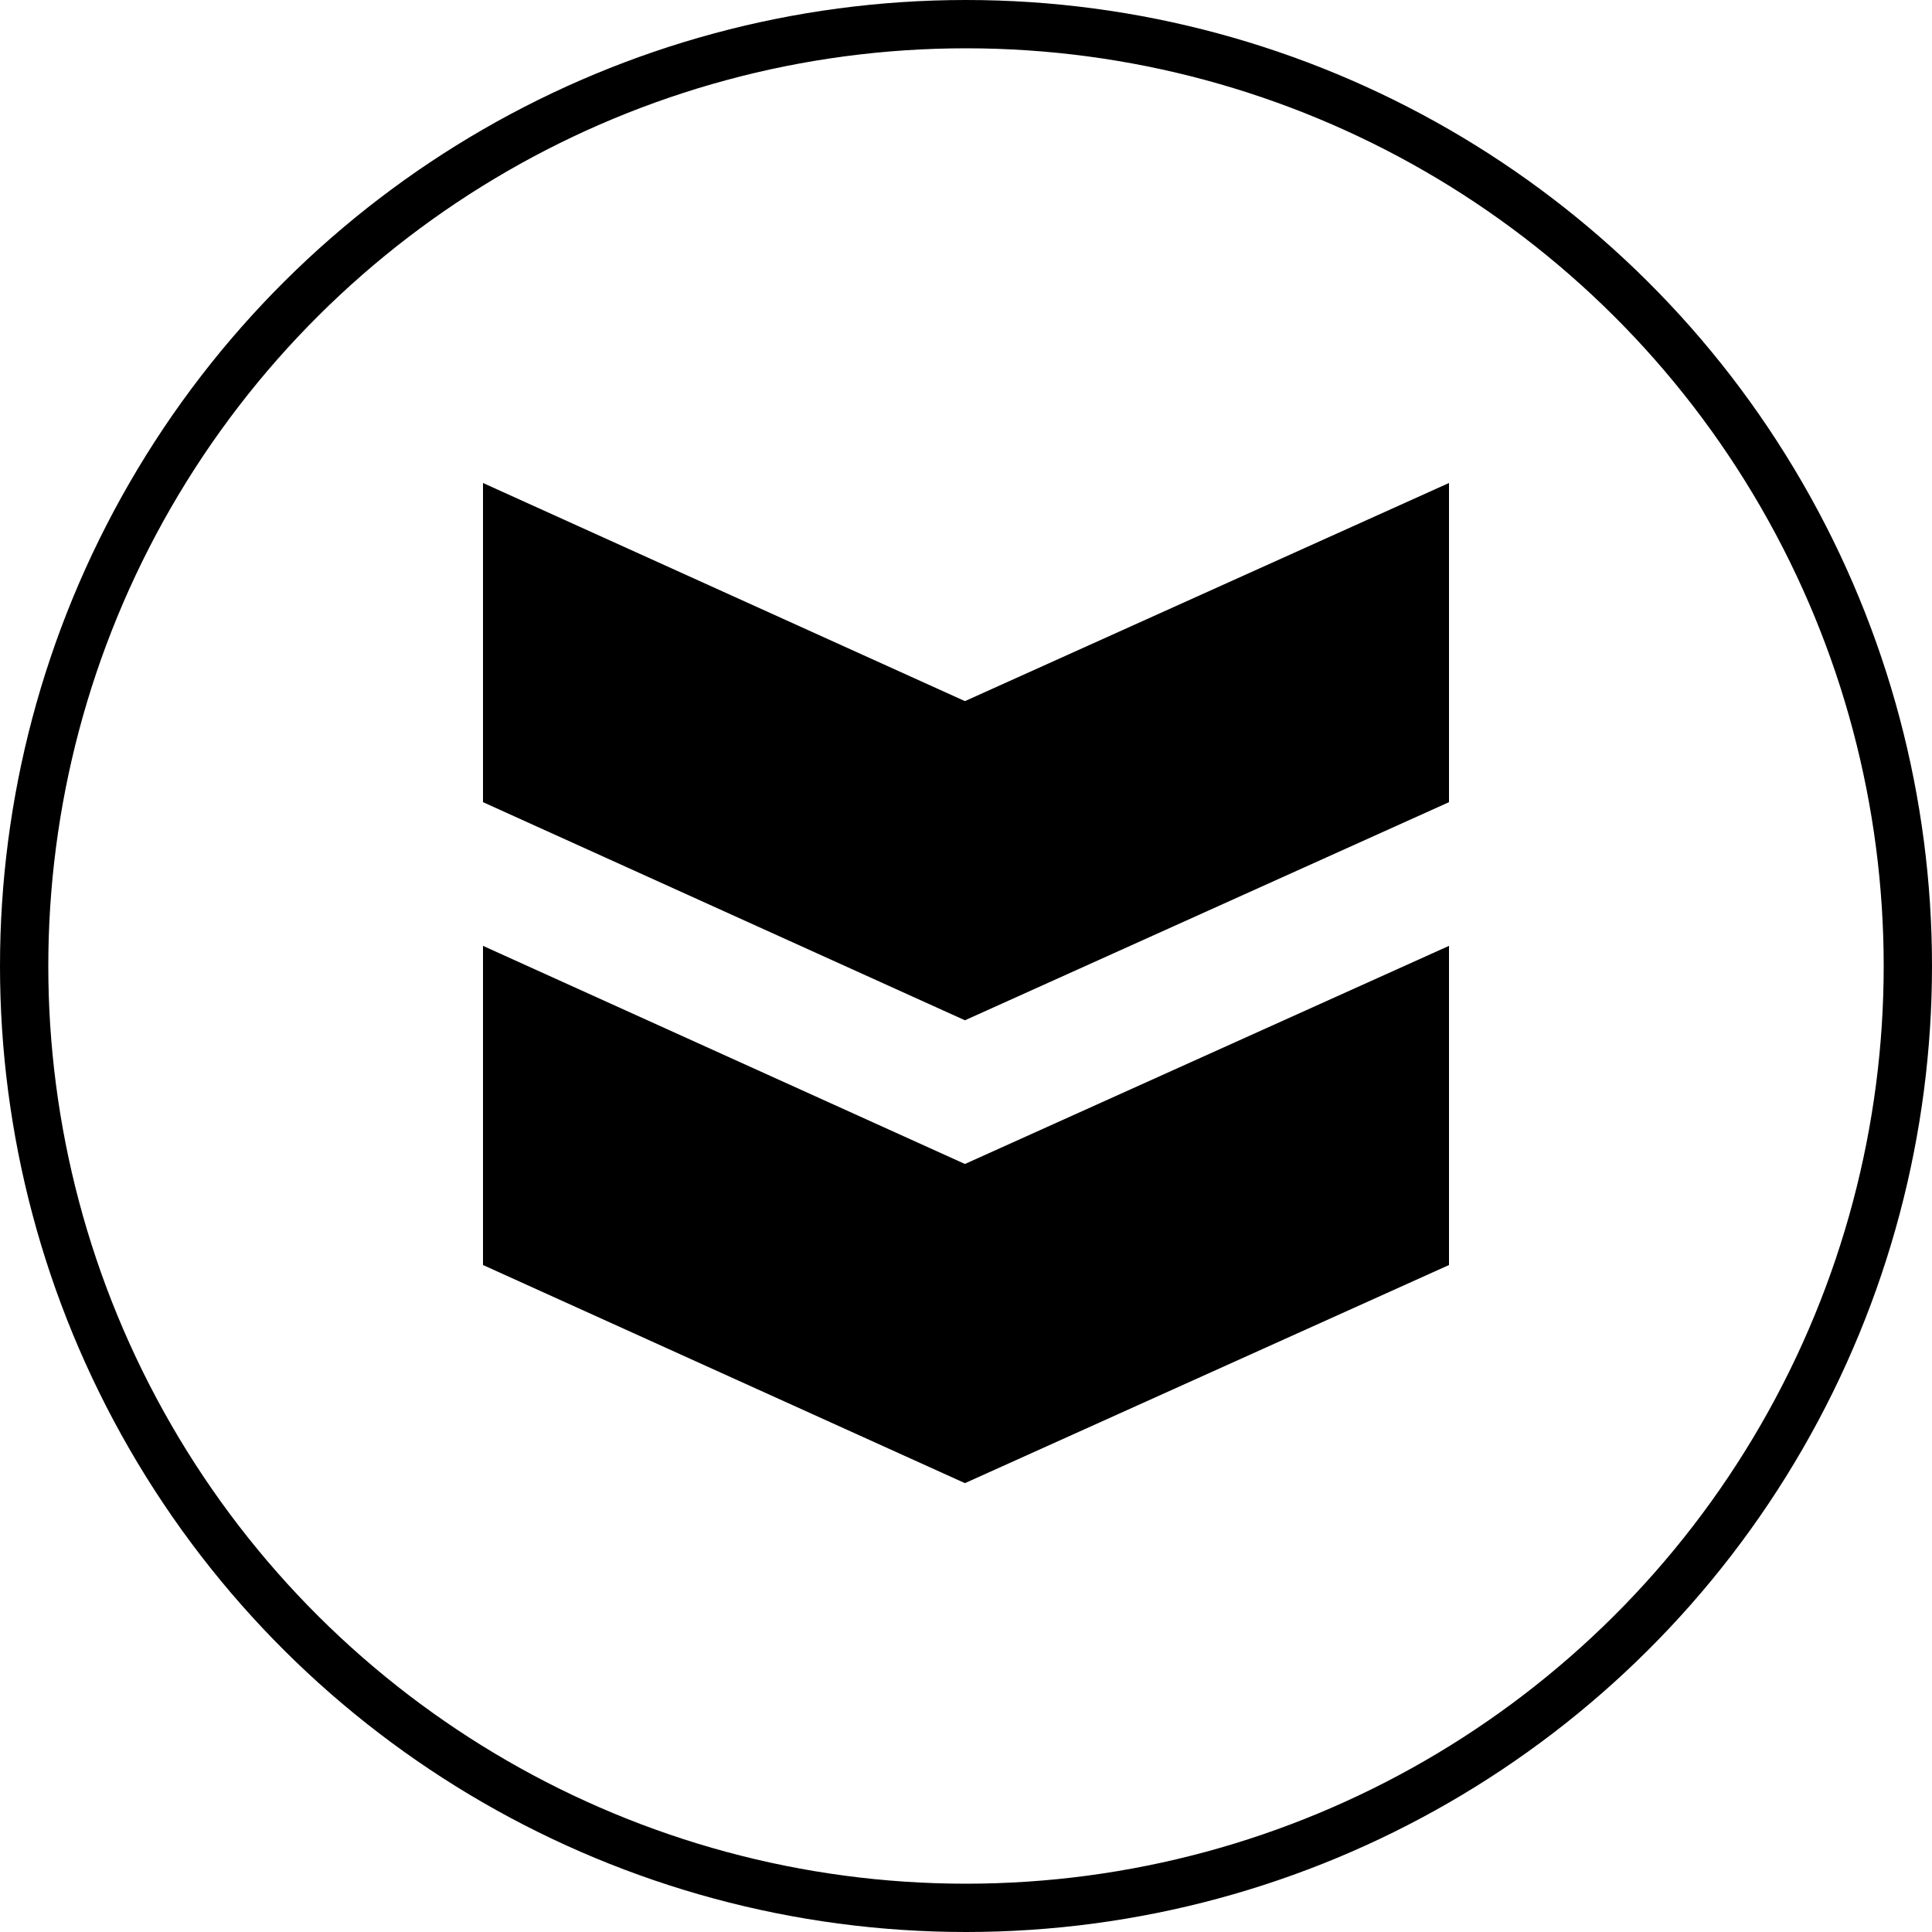 <svg width="40" height="40" viewBox="0 0 40 40" fill="none" xmlns="http://www.w3.org/2000/svg">
<circle cx="20" cy="20" r="19.5" transform="rotate(90 20 20)" stroke="black"/>
<path d="M30 16.608L30 10L19.978 14.516L10 10L10 16.608L19.978 21.124L30 16.608Z" fill="black"/>
<path d="M30 26.191L30 19.583L19.978 24.099L10 19.583L10 26.191L19.978 30.707L30 26.191Z" fill="black"/>
</svg>
